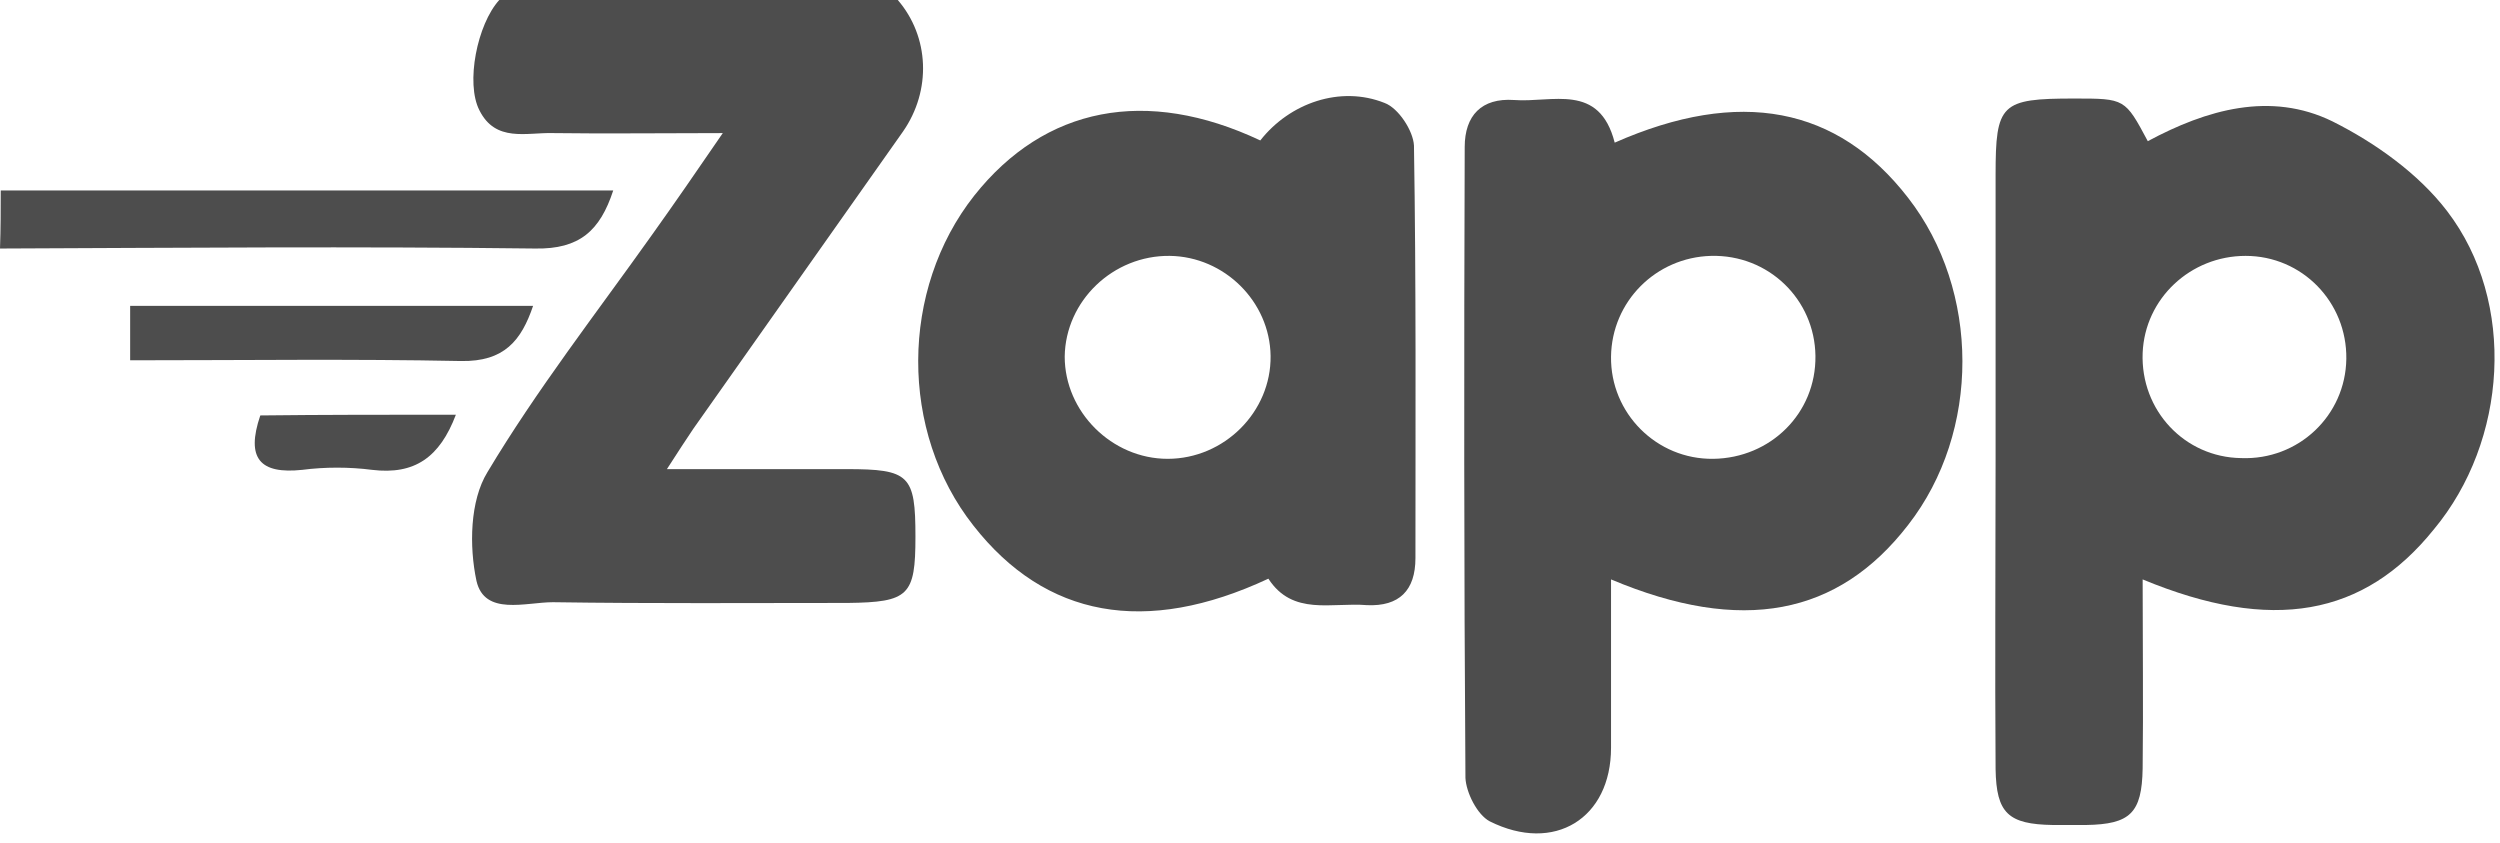 <svg width="255" height="86" viewBox="0 0 255 86" fill="none" xmlns="http://www.w3.org/2000/svg">
<path d="M91.575 0C94.8 3.75 95.025 9.225 92.1 13.425C84.975 23.55 77.85 33.6 70.725 43.725C69.975 44.85 69.225 45.975 68.025 47.85C74.625 47.85 80.475 47.85 86.325 47.85C92.775 47.85 93.375 48.45 93.375 54.75C93.375 60.75 92.7 61.425 86.475 61.5C76.425 61.5 66.45 61.575 56.4 61.425C53.625 61.425 49.425 62.85 48.6 59.25C47.85 55.725 47.925 51.075 49.725 48.15C54.75 39.75 60.825 31.95 66.525 23.925C68.775 20.775 70.95 17.625 73.725 13.575C67.275 13.575 61.875 13.65 56.4 13.575C53.7 13.5 50.55 14.55 48.9 11.25C47.475 8.475 48.675 2.475 50.925 0C64.5 0 78 0 91.575 0Z" fill="#4D4D4D"/>
<path d="M0.075 19.425C20.775 19.425 41.475 19.425 62.55 19.425C61.2 23.55 59.1 25.425 54.6 25.35C36.375 25.125 18.225 25.275 0 25.35C0.075 23.325 0.075 21.375 0.075 19.425Z" fill="#4D4D4D"/>
<path d="M164.7 14.55C177.45 8.925 187.425 10.875 194.625 20.175C201.975 29.625 202.05 44.025 194.625 53.55C187.5 62.775 177.675 64.725 164.325 59.1C164.325 65.025 164.325 70.65 164.325 76.275C164.325 83.475 158.55 87.075 151.95 83.775C150.675 83.1 149.55 80.85 149.475 79.35C149.325 57.9 149.325 36.45 149.4 15C149.4 11.775 151.125 9.975 154.425 10.2C158.325 10.5 163.125 8.4 164.7 14.55ZM185.175 36.3C185.1 30.525 180.375 25.95 174.525 26.1C168.9 26.25 164.4 30.75 164.325 36.375C164.25 42.15 168.975 46.875 174.75 46.8C180.6 46.725 185.25 42.15 185.175 36.3Z" fill="#4D4D4D"/>
<path d="M218.55 59.1C218.55 65.775 218.625 72.075 218.55 78.375C218.475 82.95 217.275 84.075 212.775 84.15C211.65 84.15 210.525 84.15 209.4 84.15C204.825 84.075 203.625 82.95 203.55 78.45C203.475 67.95 203.55 57.45 203.55 46.875C203.55 37.2 203.55 27.525 203.55 17.85C203.55 10.575 204.075 10.05 211.575 10.05C216.75 10.05 216.75 10.05 219.075 14.4C225.075 11.175 231.6 9.3 237.9 12.375C242.25 14.55 246.675 17.7 249.6 21.525C256.725 30.825 255.75 45 248.25 54C241.125 62.85 231.75 64.575 218.55 59.1ZM239.325 36.6C239.4 30.825 234.825 26.1 229.05 26.1C223.425 26.1 218.775 30.45 218.55 36C218.325 41.85 222.825 46.65 228.6 46.725C234.45 46.95 239.25 42.375 239.325 36.6Z" fill="#4D4D4D"/>
<path d="M129.375 59.025C116.85 64.875 106.65 63 99.3 53.625C91.725 44.025 91.8 29.55 99.375 19.95C106.575 10.875 116.925 8.85 128.55 14.325C131.55 10.5 136.725 8.7 141.225 10.5C142.65 11.025 144.15 13.35 144.225 14.85C144.45 28.875 144.375 42.9 144.375 56.925C144.375 60.225 142.725 61.875 139.425 61.725C135.825 61.425 131.85 62.85 129.375 59.025ZM119.1 46.8C124.875 46.8 129.675 42 129.6 36.3C129.525 30.75 124.875 26.175 119.325 26.1C113.55 26.025 108.675 30.675 108.6 36.375C108.6 42 113.4 46.8 119.1 46.8Z" fill="#4D4D4D"/>
<path d="M13.275 36.75C13.275 34.575 13.275 33.075 13.275 31.2C26.925 31.2 40.5 31.2 54.375 31.2C53.175 34.725 51.45 36.9 47.025 36.825C35.925 36.6 24.9 36.75 13.275 36.75Z" fill="#4D4D4D"/>
<path d="M46.5 42.3C44.85 46.65 42.3 48.45 37.95 47.925C35.625 47.625 33.15 47.625 30.825 47.925C26.55 48.375 25.05 46.8 26.55 42.375C32.925 42.3 39.525 42.3 46.5 42.3Z" fill="#4D4D4D"/>
</svg>
